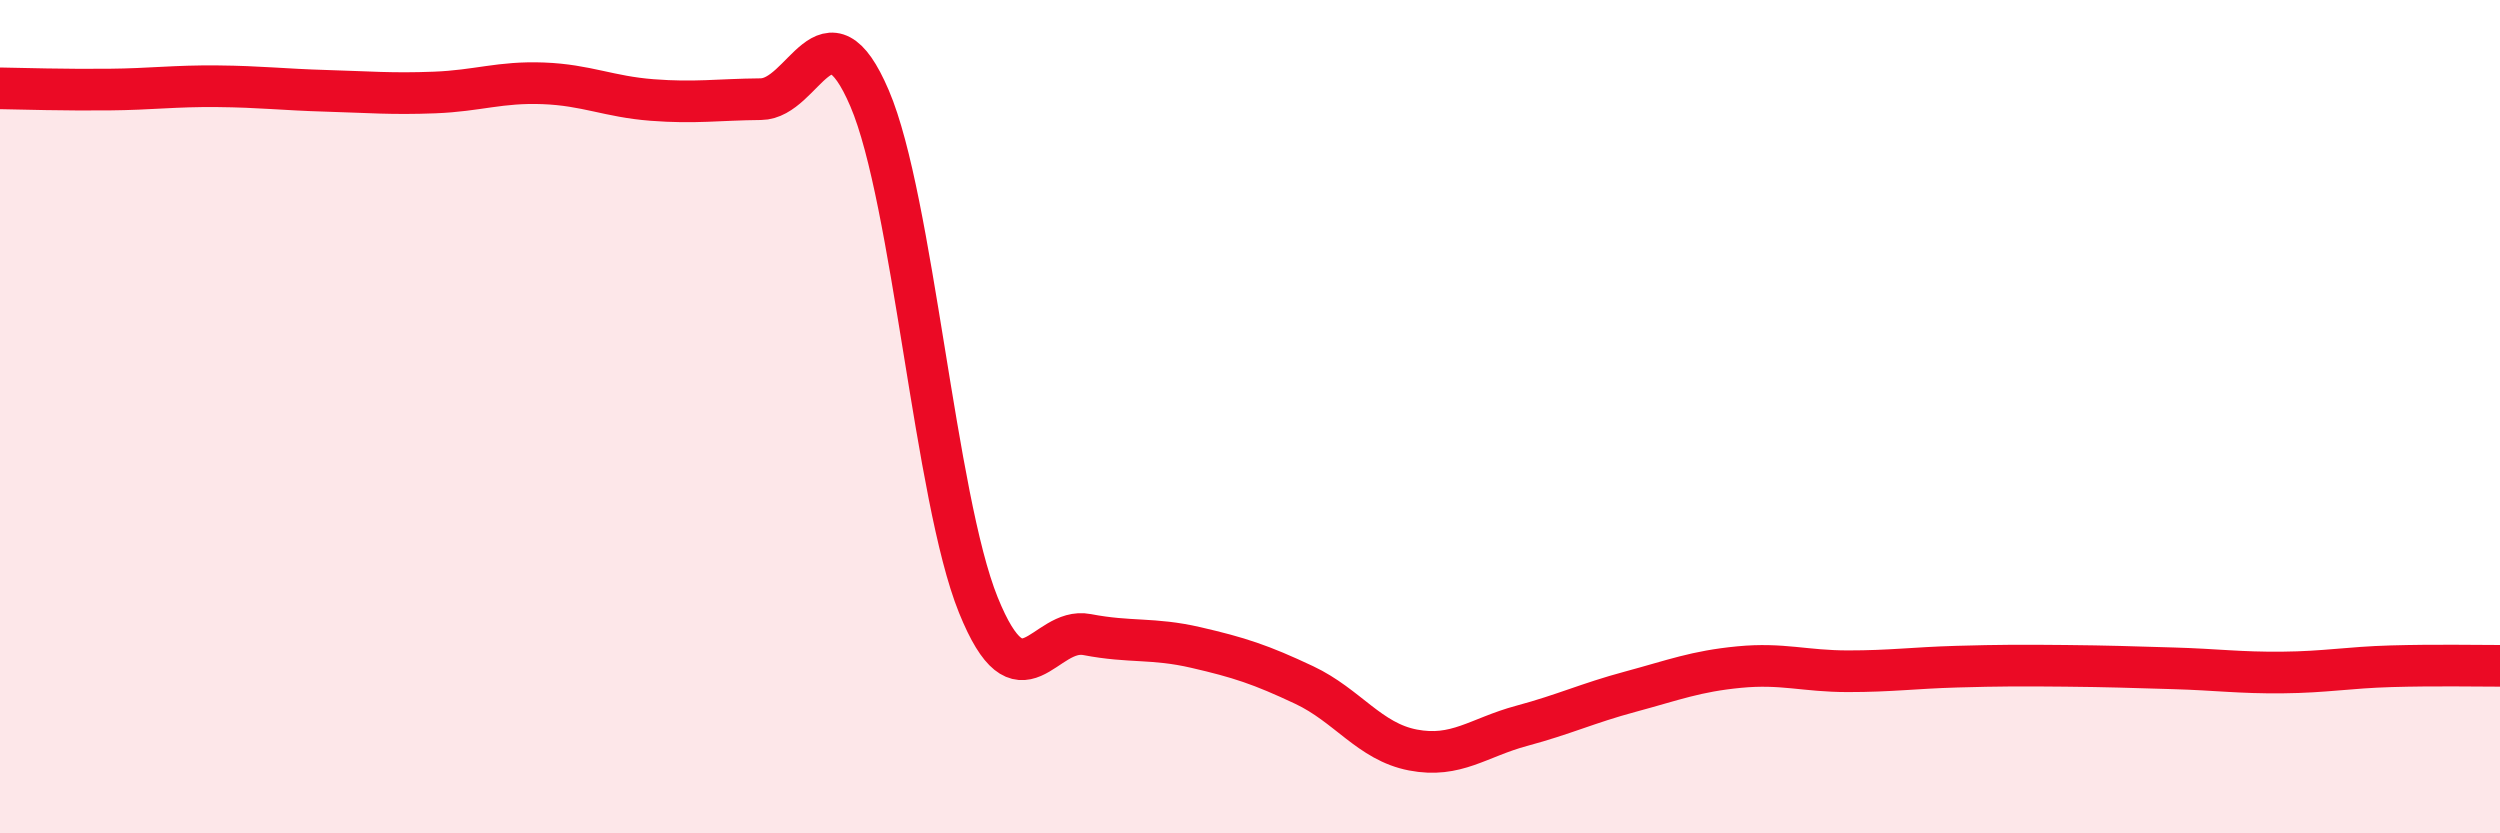
    <svg width="60" height="20" viewBox="0 0 60 20" xmlns="http://www.w3.org/2000/svg">
      <path
        d="M 0,2.12 C 0.52,2.13 1.57,2.16 2.61,2.15 C 3.65,2.14 4.18,2.06 5.22,2.07 C 6.26,2.08 6.79,2.15 7.83,2.18 C 8.87,2.21 9.39,2.26 10.43,2.22 C 11.47,2.18 12,1.96 13.04,2 C 14.08,2.04 14.61,2.32 15.65,2.4 C 16.69,2.48 17.22,2.39 18.26,2.38 C 19.3,2.37 19.83,-0.07 20.87,2.36 C 21.91,4.79 22.44,11.95 23.48,14.52 C 24.52,17.09 25.05,15.03 26.09,15.23 C 27.13,15.43 27.66,15.3 28.7,15.54 C 29.74,15.78 30.26,15.95 31.3,16.44 C 32.34,16.93 32.87,17.8 33.91,18 C 34.95,18.2 35.48,17.7 36.52,17.42 C 37.56,17.14 38.09,16.88 39.13,16.6 C 40.17,16.32 40.7,16.11 41.74,16.01 C 42.78,15.91 43.31,16.11 44.35,16.11 C 45.39,16.11 45.92,16.03 46.96,16 C 48,15.97 48.53,15.97 49.57,15.98 C 50.61,15.99 51.13,16.01 52.17,16.04 C 53.21,16.07 53.74,16.15 54.78,16.14 C 55.82,16.13 56.35,16.02 57.39,15.99 C 58.43,15.96 59.48,15.98 60,15.98L60 20L0 20Z"
        fill="#EB0A25"
        opacity="0.1"
        stroke-linecap="round"
        stroke-linejoin="round"
      />
      <path
        d="M 0,2.12 C 0.52,2.13 1.57,2.16 2.61,2.15 C 3.65,2.14 4.18,2.06 5.22,2.07 C 6.26,2.08 6.79,2.15 7.83,2.18 C 8.87,2.21 9.39,2.26 10.43,2.22 C 11.47,2.18 12,1.96 13.04,2 C 14.08,2.04 14.61,2.32 15.65,2.4 C 16.69,2.48 17.22,2.39 18.26,2.38 C 19.3,2.37 19.83,-0.07 20.87,2.36 C 21.91,4.79 22.44,11.95 23.48,14.52 C 24.52,17.09 25.05,15.03 26.09,15.23 C 27.13,15.43 27.66,15.3 28.7,15.54 C 29.74,15.78 30.26,15.95 31.3,16.44 C 32.34,16.93 32.87,17.8 33.91,18 C 34.95,18.2 35.48,17.7 36.52,17.42 C 37.56,17.14 38.09,16.88 39.13,16.6 C 40.17,16.32 40.7,16.11 41.74,16.01 C 42.78,15.91 43.31,16.11 44.35,16.11 C 45.39,16.11 45.92,16.03 46.96,16 C 48,15.97 48.53,15.97 49.57,15.98 C 50.61,15.99 51.13,16.01 52.17,16.04 C 53.21,16.07 53.74,16.15 54.78,16.14 C 55.82,16.13 56.35,16.02 57.39,15.99 C 58.43,15.96 59.48,15.98 60,15.98"
        stroke="#EB0A25"
        stroke-width="1"
        fill="none"
        stroke-linecap="round"
        stroke-linejoin="round"
      />
    </svg>
  